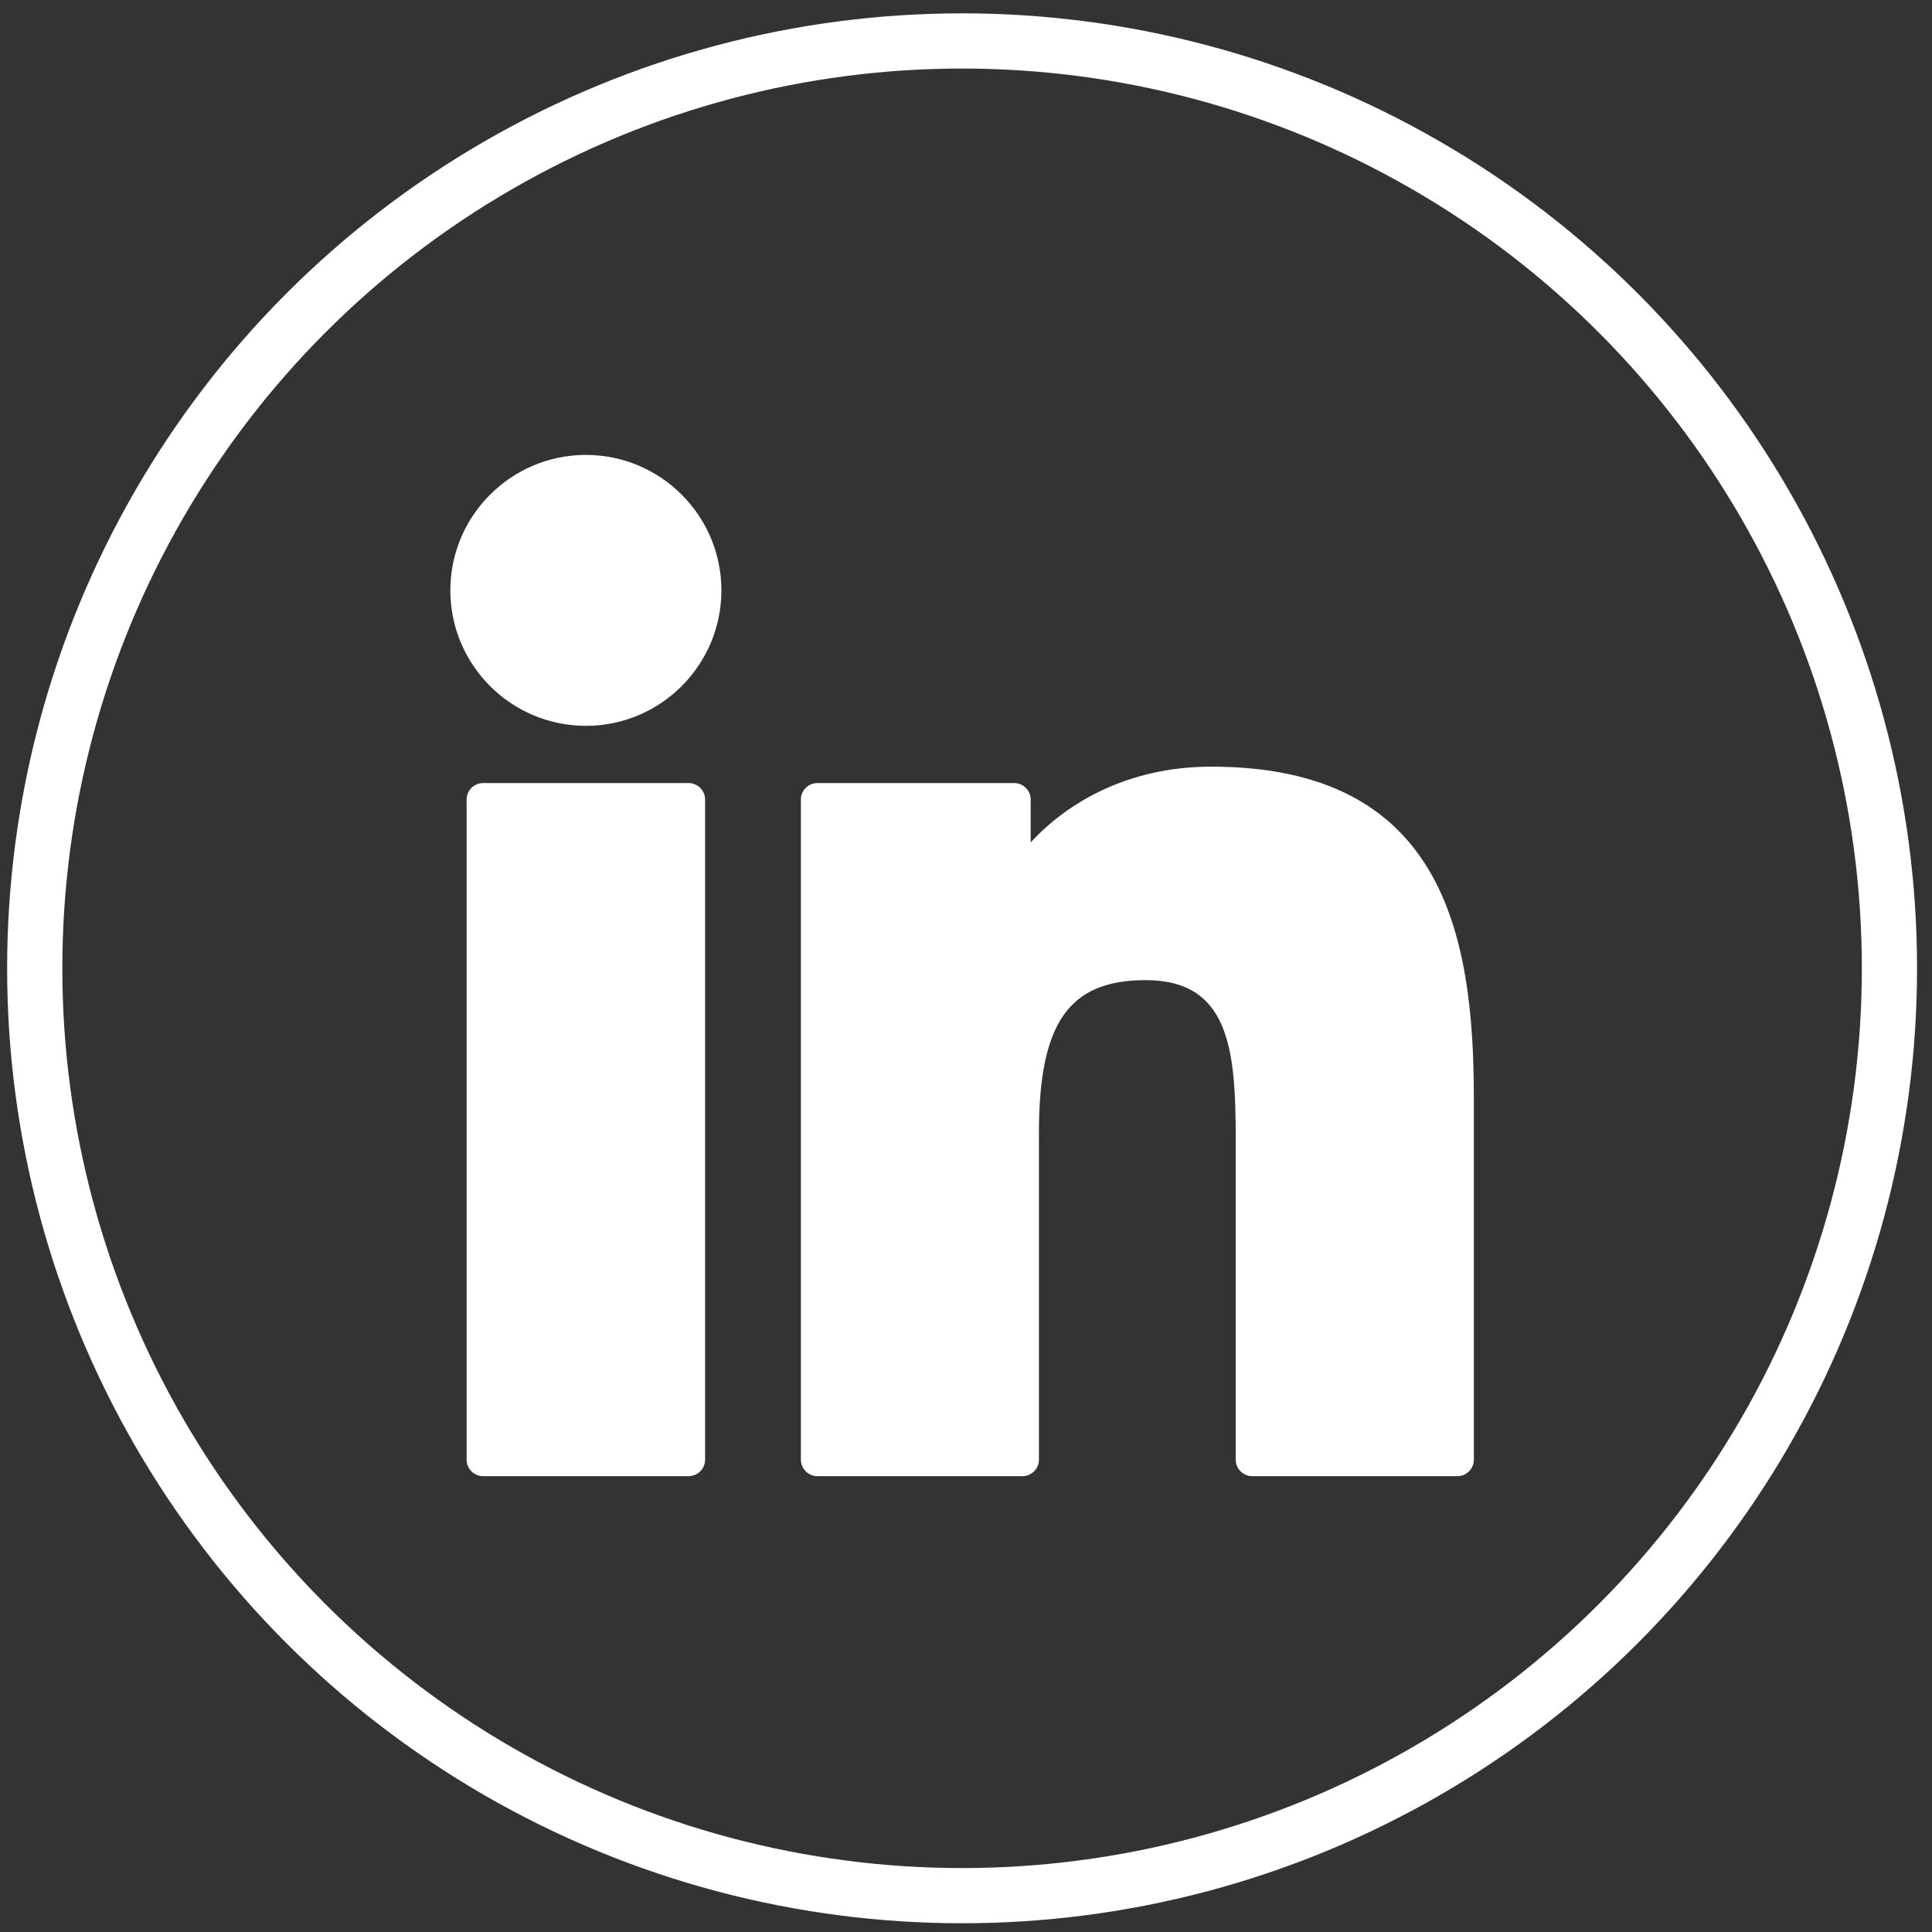 <?xml version="1.0" encoding="utf-8"?>
<!-- Generator: Adobe Illustrator 27.3.1, SVG Export Plug-In . SVG Version: 6.00 Build 0)  -->
<svg version="1.1" xmlns="http://www.w3.org/2000/svg" xmlns:xlink="http://www.w3.org/1999/xlink" x="0px" y="0px" width="700px"
	 height="700px" viewBox="0 0 700 700" enable-background="new 0 0 700 700" xml:space="preserve">
<rect x="0" y="0" width="700" height="700" fill="#333333" stroke="none"/>
<g id="Ebene_1">
</g>
<g id="Ebene_2">
	<g id="XMLID_801_">
		<path id="XMLID_802_" fill="#FFFFFF" d="M249.487,283.718h-74.445c-3.304,0-5.981,2.678-5.981,5.981v239.161
			c0,3.304,2.677,5.981,5.981,5.981h74.445c3.304,0,5.981-2.677,5.981-5.981V289.699
			C255.469,286.397,252.791,283.718,249.487,283.718z"/>
		<path id="XMLID_803_" fill="#FFFFFF" d="M212.292,164.826c-27.088,0-49.125,22.013-49.125,49.071
			c0,27.07,22.037,49.091,49.125,49.091c27.066,0,49.085-22.023,49.085-49.091
			C261.378,186.839,239.358,164.826,212.292,164.826z"/>
		<path id="XMLID_804_" fill="#FFFFFF" d="M438.844,277.774c-29.9,0-52.003,12.854-65.409,27.458v-15.533
			c0-3.303-2.677-5.981-5.981-5.981H296.16c-3.304,0-5.981,2.678-5.981,5.981v239.161
			c0,3.304,2.677,5.981,5.981,5.981h74.283c3.304,0,5.981-2.677,5.981-5.981V410.531
			c0-39.874,10.831-55.408,38.626-55.408c30.272,0,32.678,24.903,32.678,57.46v116.279
			c0,3.304,2.677,5.981,5.981,5.981h74.31c3.304,0,5.981-2.677,5.981-5.981V397.678
			C534,338.386,522.694,277.774,438.844,277.774z"/>
	</g>
	<circle fill="none" stroke="#FFFFFF" stroke-width="20" stroke-miterlimit="10" cx="348.584" cy="350.834" r="336"/>
</g>
<g id="Ebene_3">
</g>
<g id="Ebene_4">
	<g>
	</g>
	<g>
	</g>
	<g>
	</g>
	<g>
	</g>
	<g>
	</g>
	<g>
	</g>
	<g>
	</g>
	<g>
	</g>
	<g>
	</g>
	<g>
	</g>
	<g>
	</g>
</g>
</svg>
